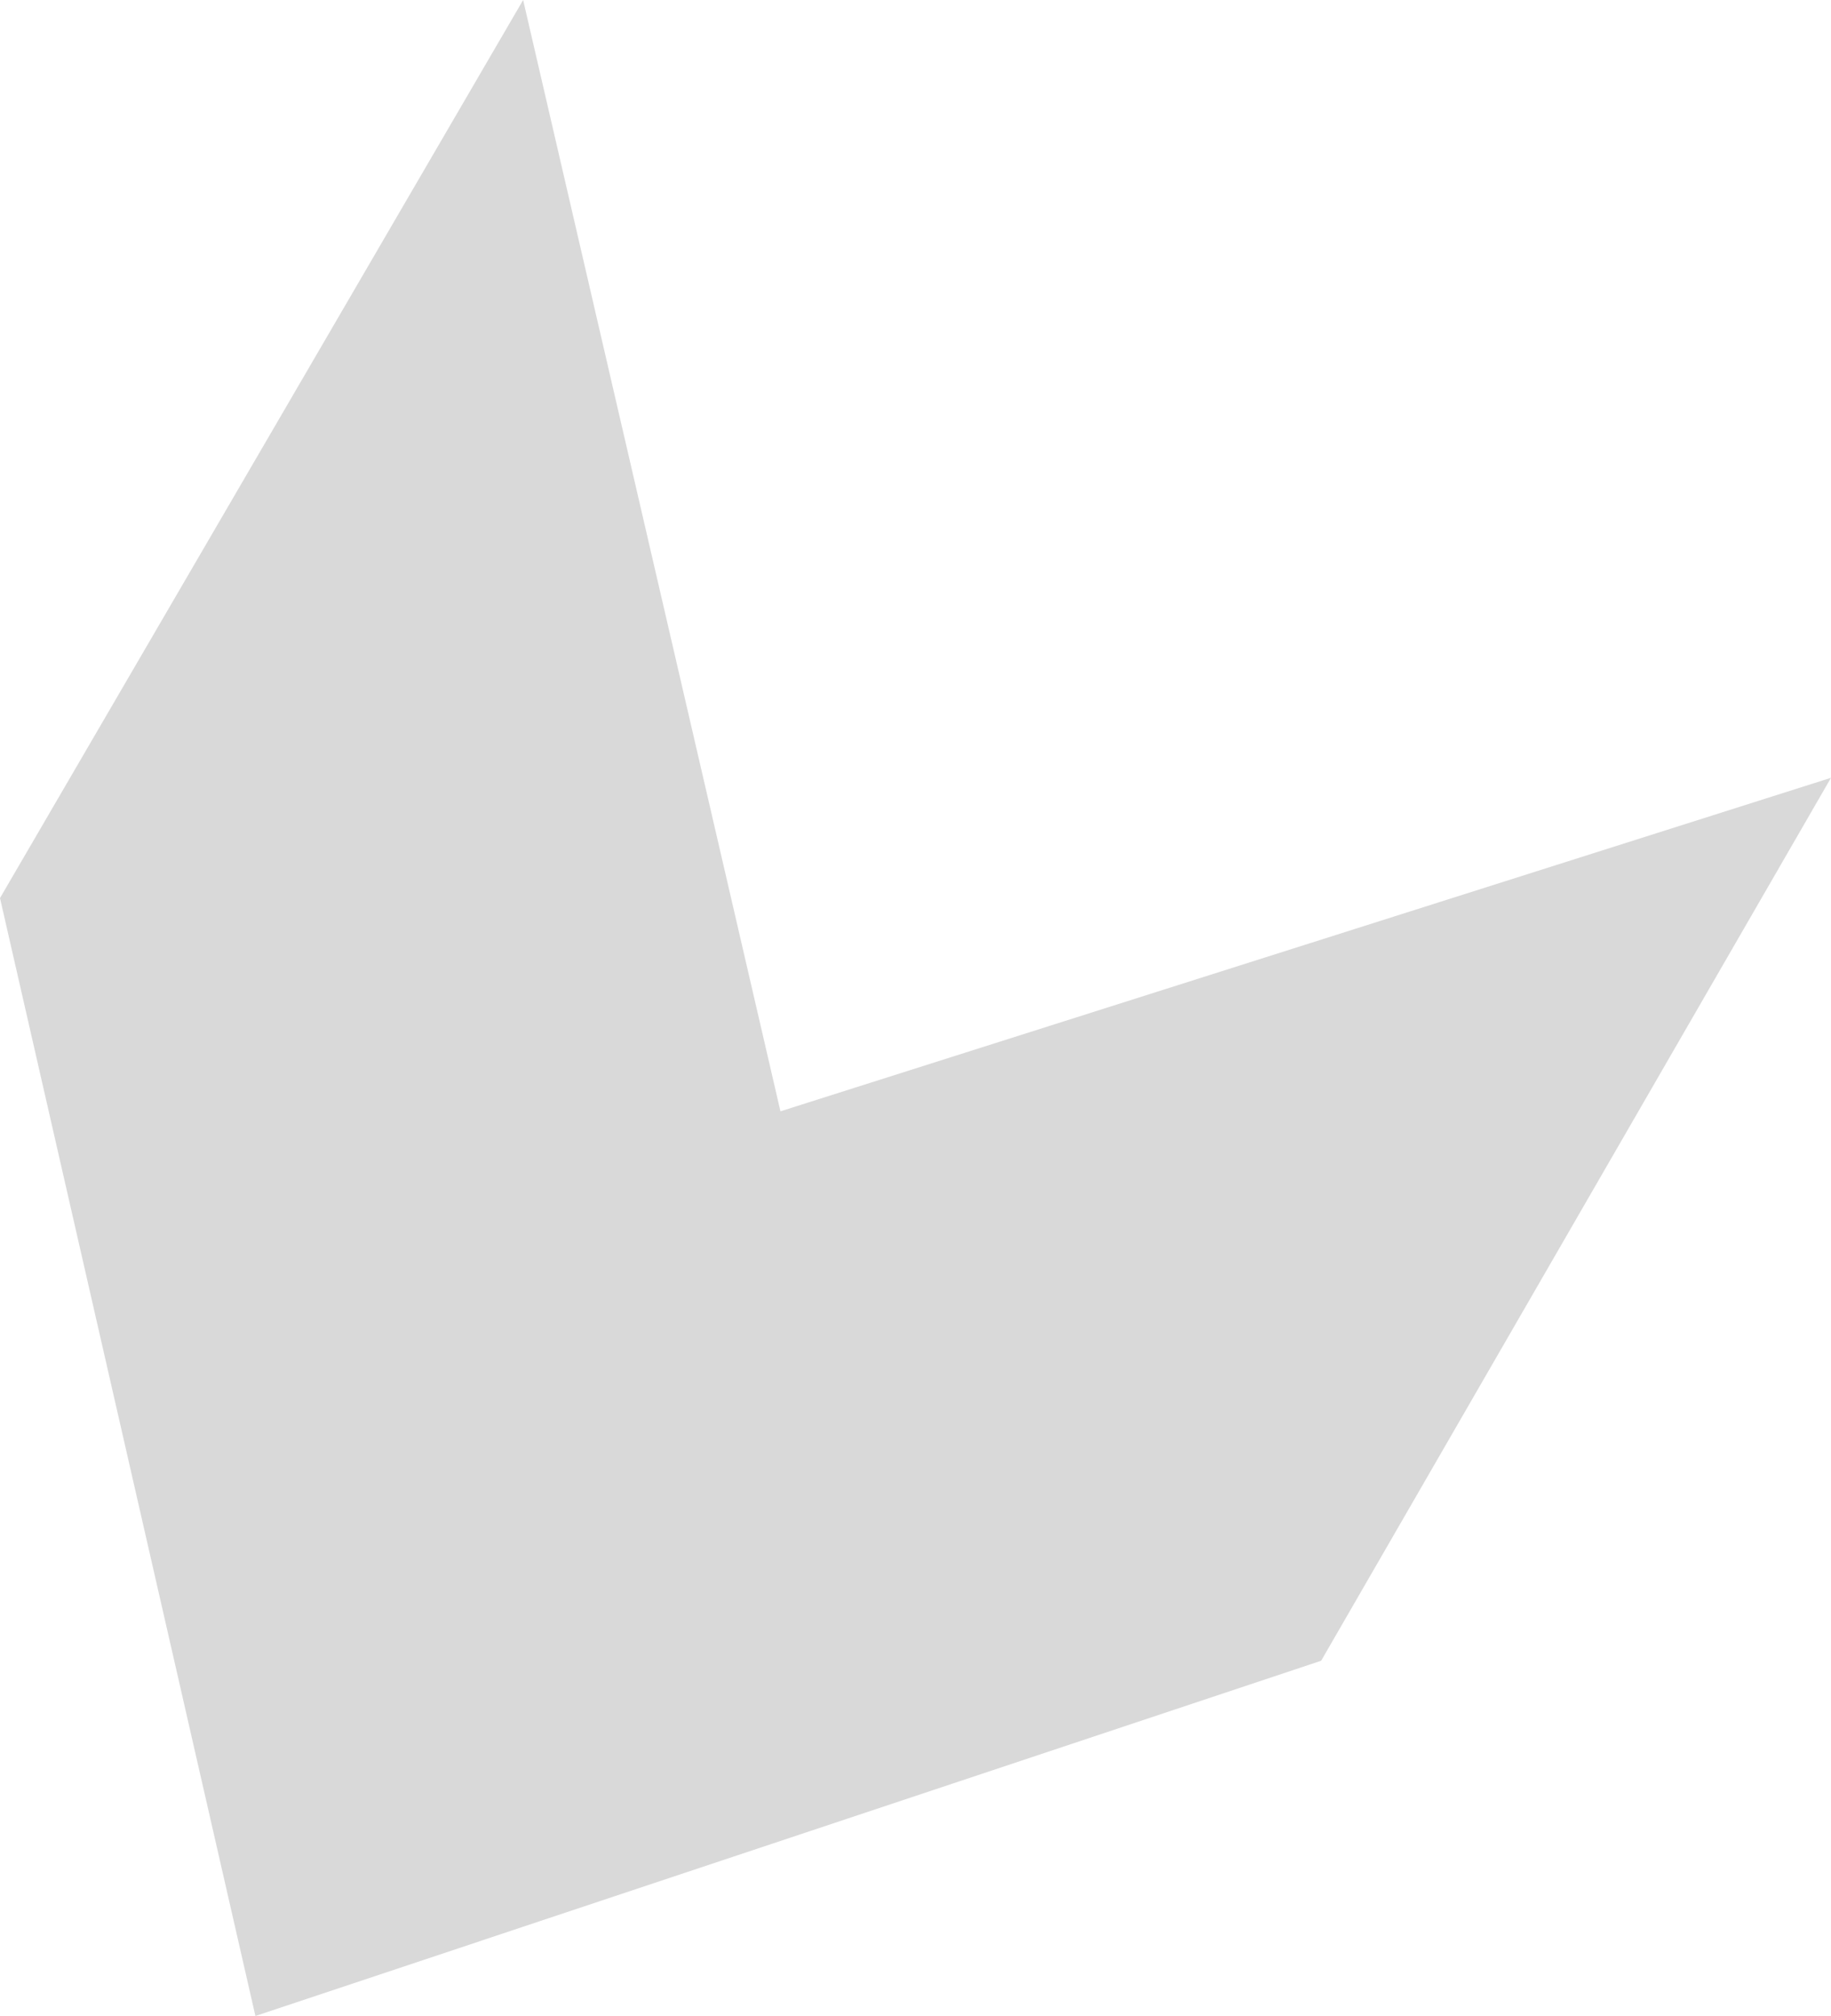 <?xml version="1.0" encoding="UTF-8"?> <svg xmlns="http://www.w3.org/2000/svg" width="2219" height="2444" viewBox="0 0 2219 2444" fill="none"> <path d="M633.993 -4.11483e-05L-0 1088.53L309.534 2443.54L1601.13 2012.94L2219 942.757L945.837 1347.01L633.993 -4.11483e-05Z" fill="#D9D9D9"></path> </svg> 
